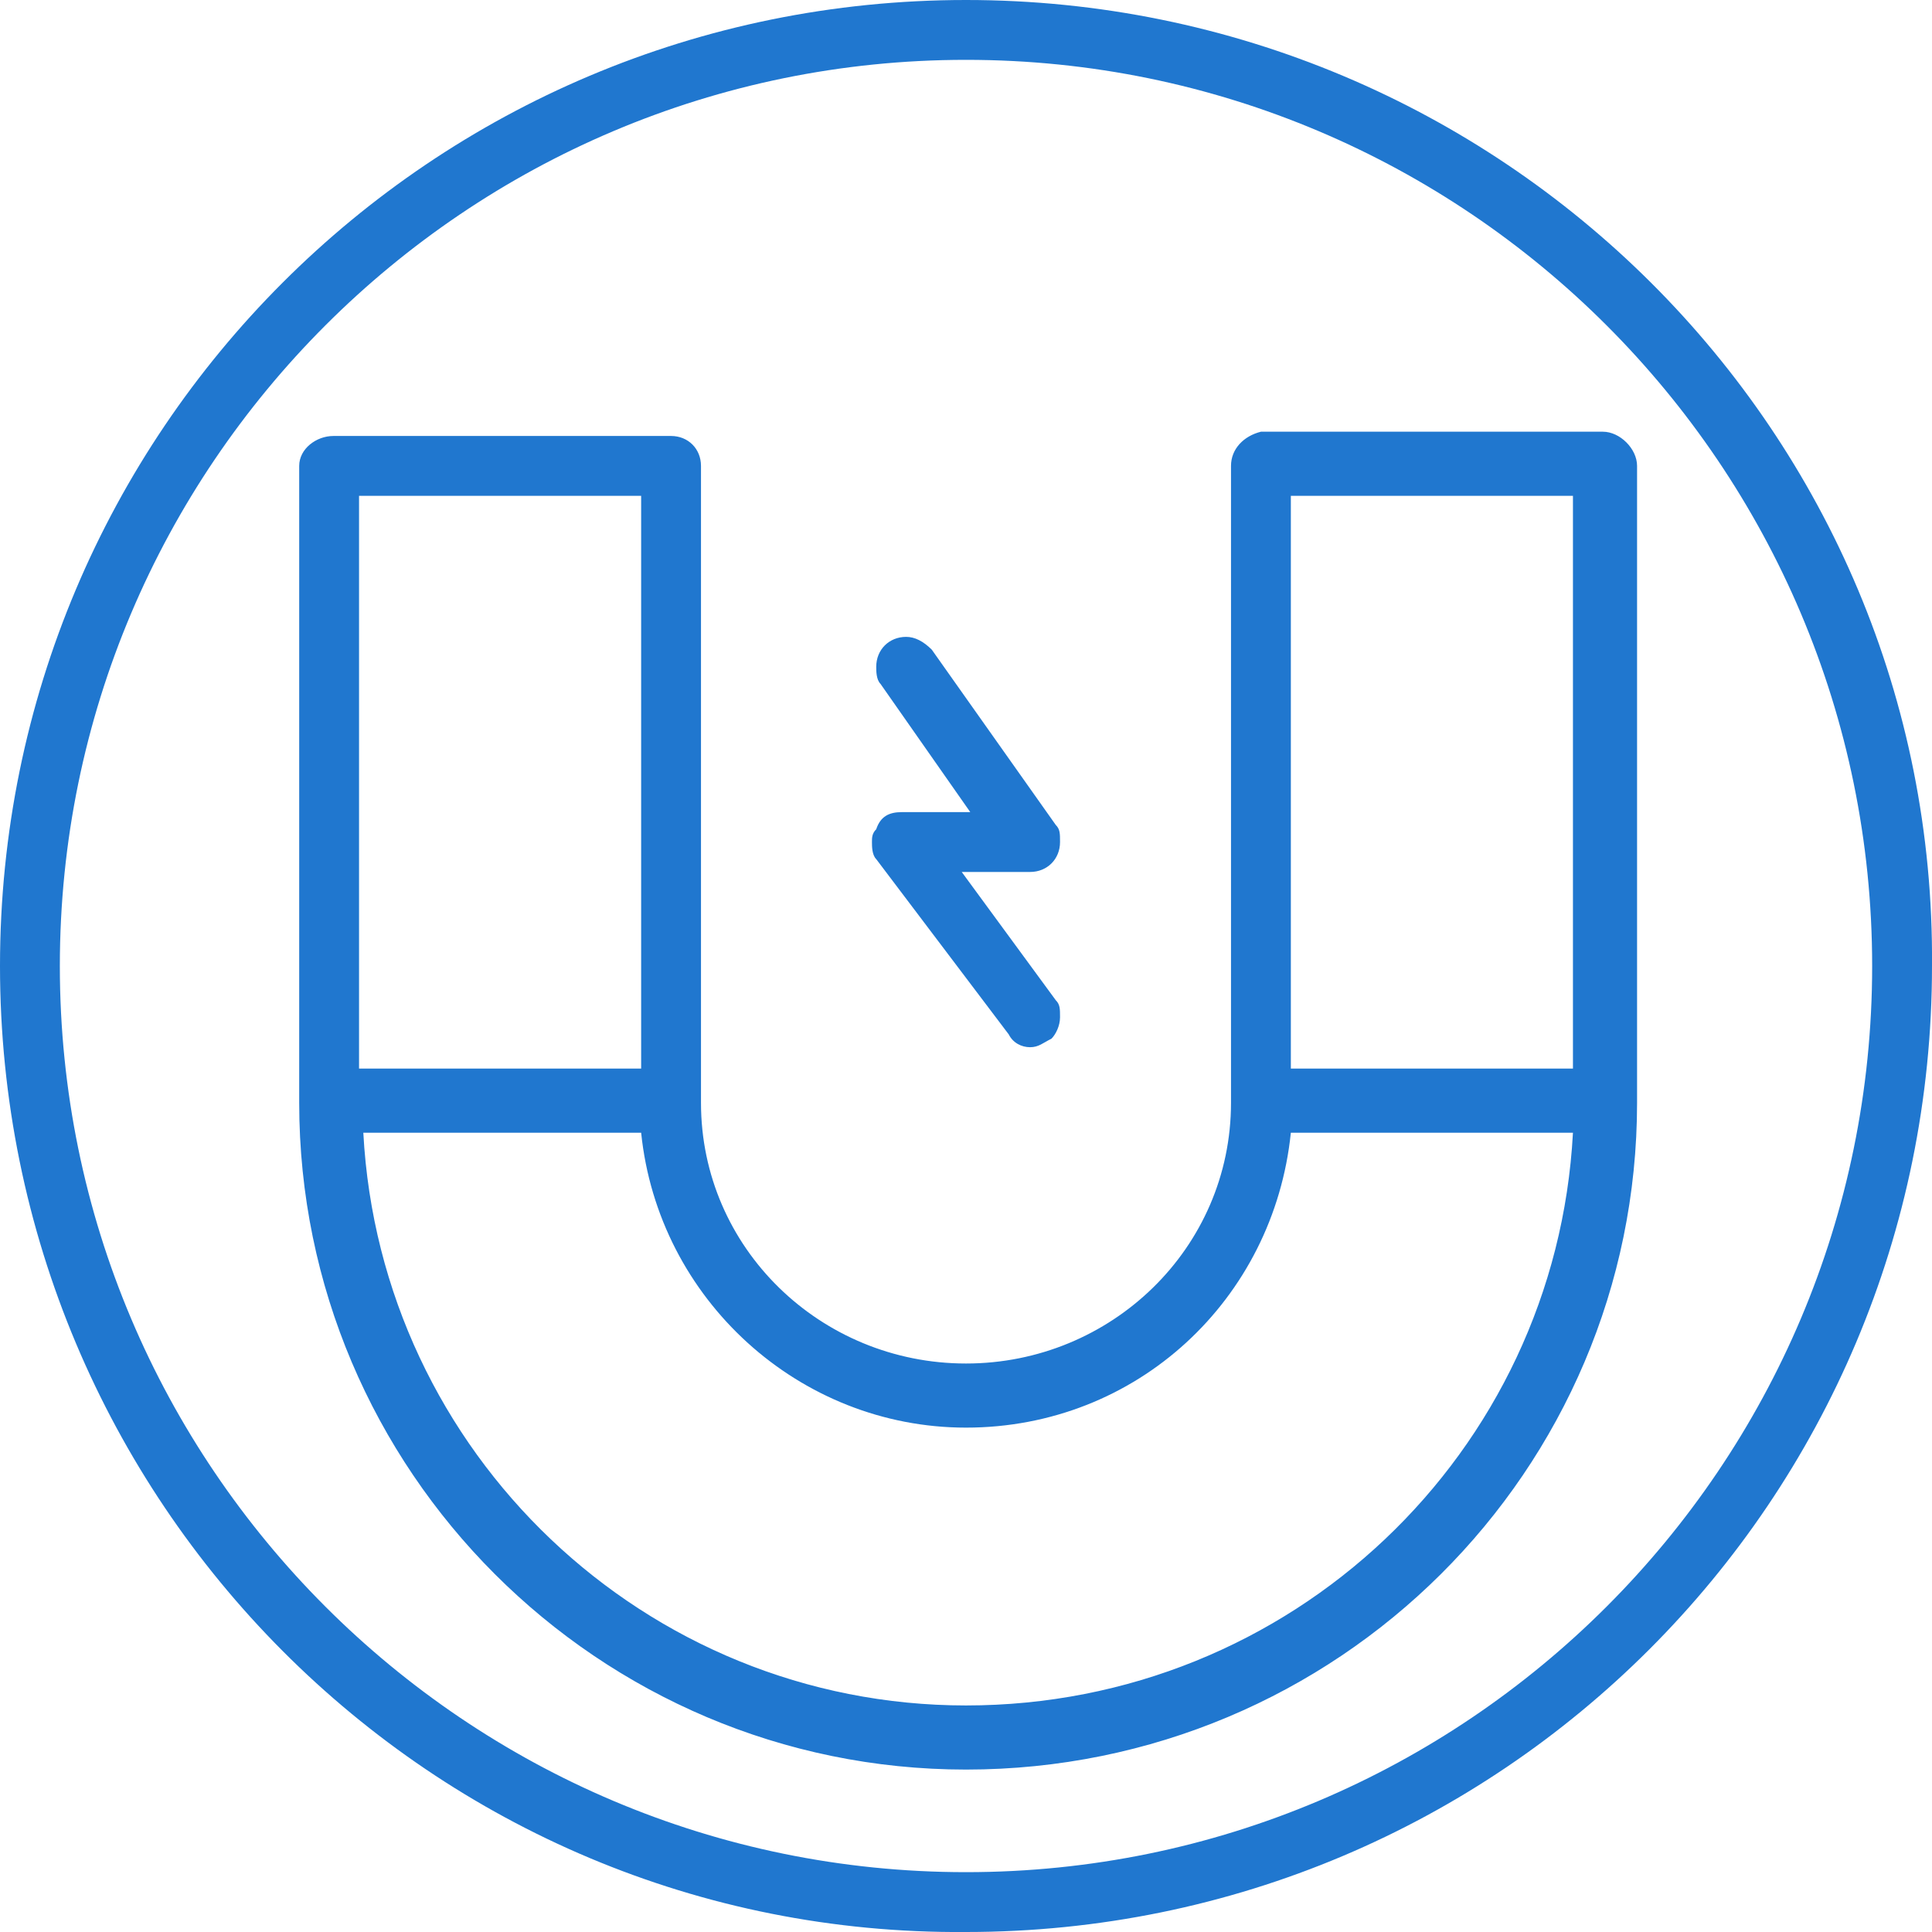 <?xml version="1.0" encoding="UTF-8"?>
<!DOCTYPE svg PUBLIC "-//W3C//DTD SVG 1.1//EN" "http://www.w3.org/Graphics/SVG/1.1/DTD/svg11.dtd">
<!-- Creator: CorelDRAW -->
<svg xmlns="http://www.w3.org/2000/svg" xml:space="preserve" width="150px" height="150px" version="1.1" style="shape-rendering:geometricPrecision; text-rendering:geometricPrecision; image-rendering:optimizeQuality; fill-rule:evenodd; clip-rule:evenodd"
viewBox="0 0 4.52 4.52"
 xmlns:xlink="http://www.w3.org/1999/xlink"
 xmlns:xodm="http://www.corel.com/coreldraw/odm/2003">
 <defs>
  <style type="text/css">
   <![CDATA[
    .fil0 {fill:#2077CF}
   ]]>
  </style>
 </defs>
 <g id="Слой_x0020_1">
  <path class="fil0" d="M2.26 4.52c-1.25,0.01 -2.26,-1.01 -2.26,-2.26 0,-1.25 1.01,-2.26 2.26,-2.26 1.25,0 2.27,1.01 2.26,2.26 0,1.25 -1.01,2.26 -2.26,2.26zm0 -4.38c-1.17,0 -2.12,0.95 -2.12,2.12 0,1.17 0.95,2.12 2.12,2.12 1.17,0 2.12,-0.95 2.12,-2.12 0,-1.17 -0.95,-2.12 -2.12,-2.12zm1.49 0.87c0,0 0,0 0,0 0.04,0 0.08,0.04 0.08,0.08l0 1.49c0,0.86 -0.7,1.56 -1.57,1.56 -0.86,0 -1.56,-0.7 -1.56,-1.56l0 -1.49c0,-0.04 0.04,-0.07 0.08,-0.07l0.79 0c0.04,0 0.07,0.03 0.07,0.07l0 1.49c0,0.34 0.28,0.61 0.62,0.61 0.34,0 0.62,-0.27 0.62,-0.61l0 -1.49c0,-0.04 0.03,-0.07 0.07,-0.08l0.8 0zm-0.07 1.49l0 -1.34 -0.66 0 0 1.34 0.66 0zm-2.18 -1.34l-0.66 0 0 1.34 0.66 0 0 -1.34zm2.18 1.49l-0.66 0c-0.04,0.39 -0.36,0.69 -0.76,0.69 -0.39,0 -0.72,-0.3 -0.76,-0.69l-0.65 0c0.04,0.75 0.66,1.34 1.41,1.34 0.76,0 1.38,-0.59 1.42,-1.34zm-1.41 -0.75l-0.21 -0.3c-0.01,-0.01 -0.01,-0.03 -0.01,-0.04 0,-0.04 0.03,-0.07 0.07,-0.07 0.02,0 0.04,0.01 0.06,0.03l0.29 0.41c0.01,0.01 0.01,0.02 0.01,0.04 0,0.04 -0.03,0.07 -0.07,0.07l-0.16 0 0.22 0.3c0.01,0.01 0.01,0.02 0.01,0.04 0,0.02 -0.01,0.04 -0.02,0.05 -0.02,0.01 -0.03,0.02 -0.05,0.02 -0.02,0 -0.04,-0.01 -0.05,-0.03l-0.31 -0.41c-0.01,-0.01 -0.01,-0.03 -0.01,-0.04 0,-0.01 0,-0.02 0.01,-0.03 0.01,-0.03 0.03,-0.04 0.06,-0.04l0.16 0z"/>
 </g>
</svg>
